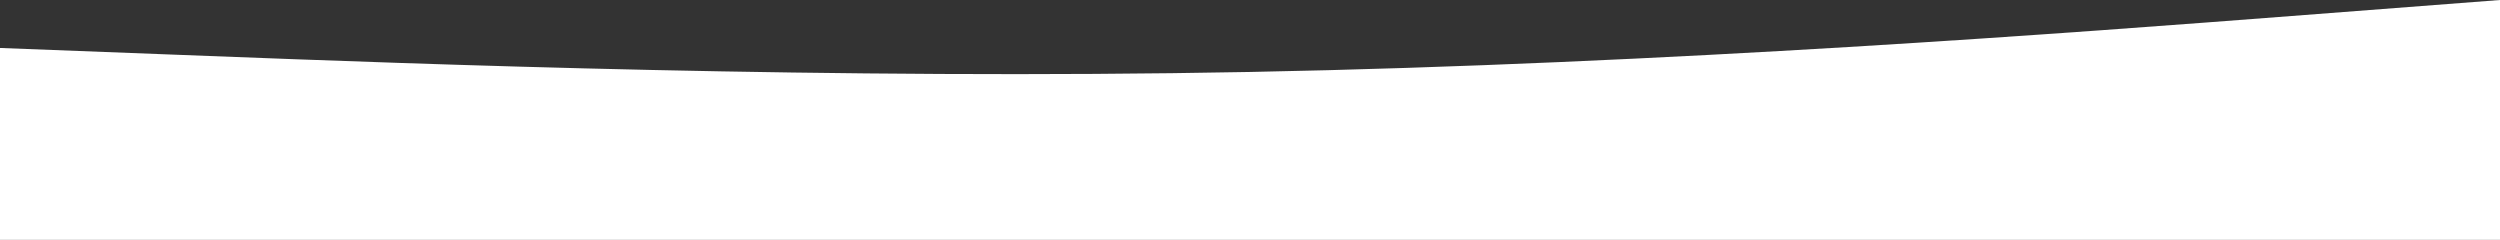 <?xml version="1.0" encoding="UTF-8"?> <svg xmlns="http://www.w3.org/2000/svg" width="1876" height="180" viewBox="0 0 1876 180" fill="none"><rect x="0" y="0" width="1876" height="180" fill="#333333" stroke="none"/> <path fill-rule="evenodd" clip-rule="evenodd" d="M0 36L156.333 42C312.667 48 625.333 60 938 54C1250.67 48 1563.33 24 1719.67 12L1876 0V180H1719.67C1563.33 180 1250.67 180 938 180C625.333 180 312.667 180 156.333 180H0V36Z" fill="white"></path> </svg> 